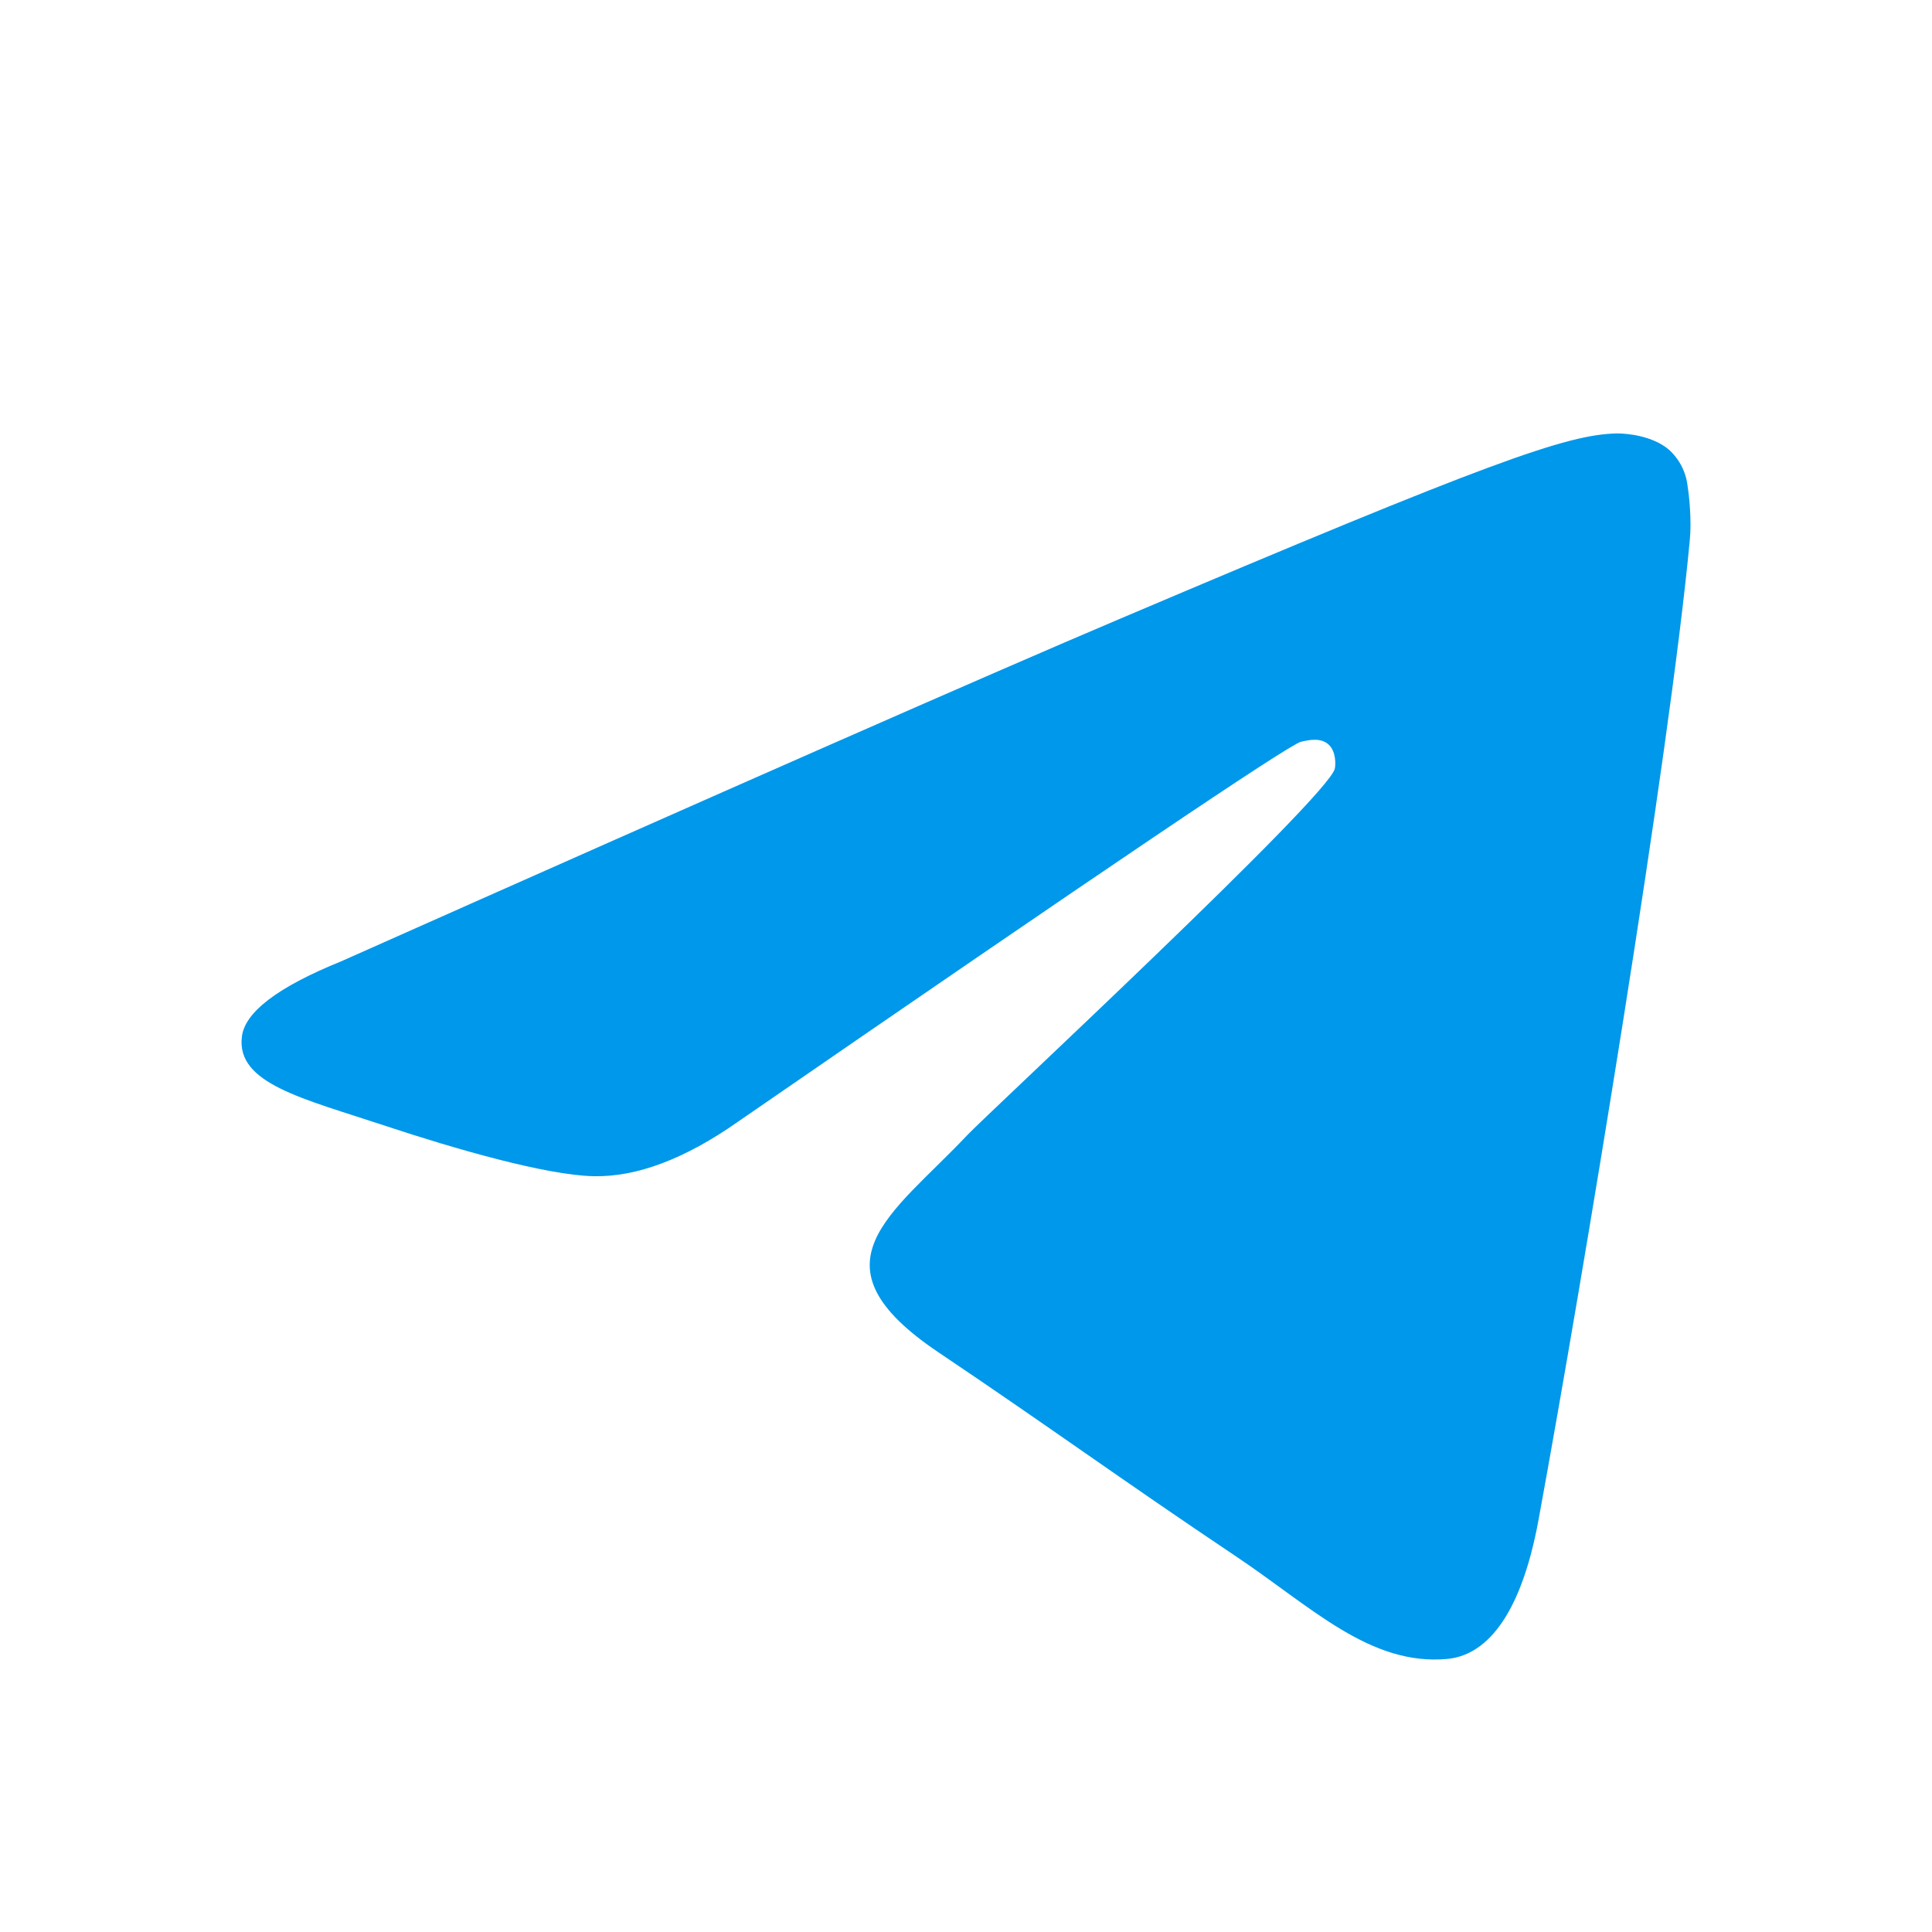 <svg xmlns="http://www.w3.org/2000/svg" width="20" height="20" viewBox="0 0 20 20" fill="none">
  <path d="M3.531 9.952C7.557 8.16 10.242 6.979 11.586 6.409C15.422 4.78 16.219 4.497 16.738 4.487C16.852 4.486 17.108 4.514 17.273 4.652C17.384 4.75 17.454 4.886 17.47 5.033C17.488 5.143 17.512 5.393 17.493 5.588C17.285 7.818 16.386 13.23 15.928 15.727C15.735 16.784 15.353 17.138 14.984 17.173C14.182 17.248 13.573 16.632 12.797 16.113C11.581 15.298 10.894 14.792 9.713 13.998C8.35 13.081 9.234 12.577 10.012 11.752C10.215 11.536 13.749 8.254 13.818 7.957C13.826 7.919 13.834 7.781 13.753 7.707C13.672 7.634 13.553 7.659 13.467 7.679C13.345 7.707 11.403 9.017 7.641 11.611C7.09 11.998 6.591 12.186 6.143 12.176C5.65 12.165 4.702 11.891 3.996 11.657C3.131 11.37 2.444 11.218 2.504 10.731C2.535 10.477 2.877 10.217 3.531 9.952Z" fill="#0098EA"/>
</svg>